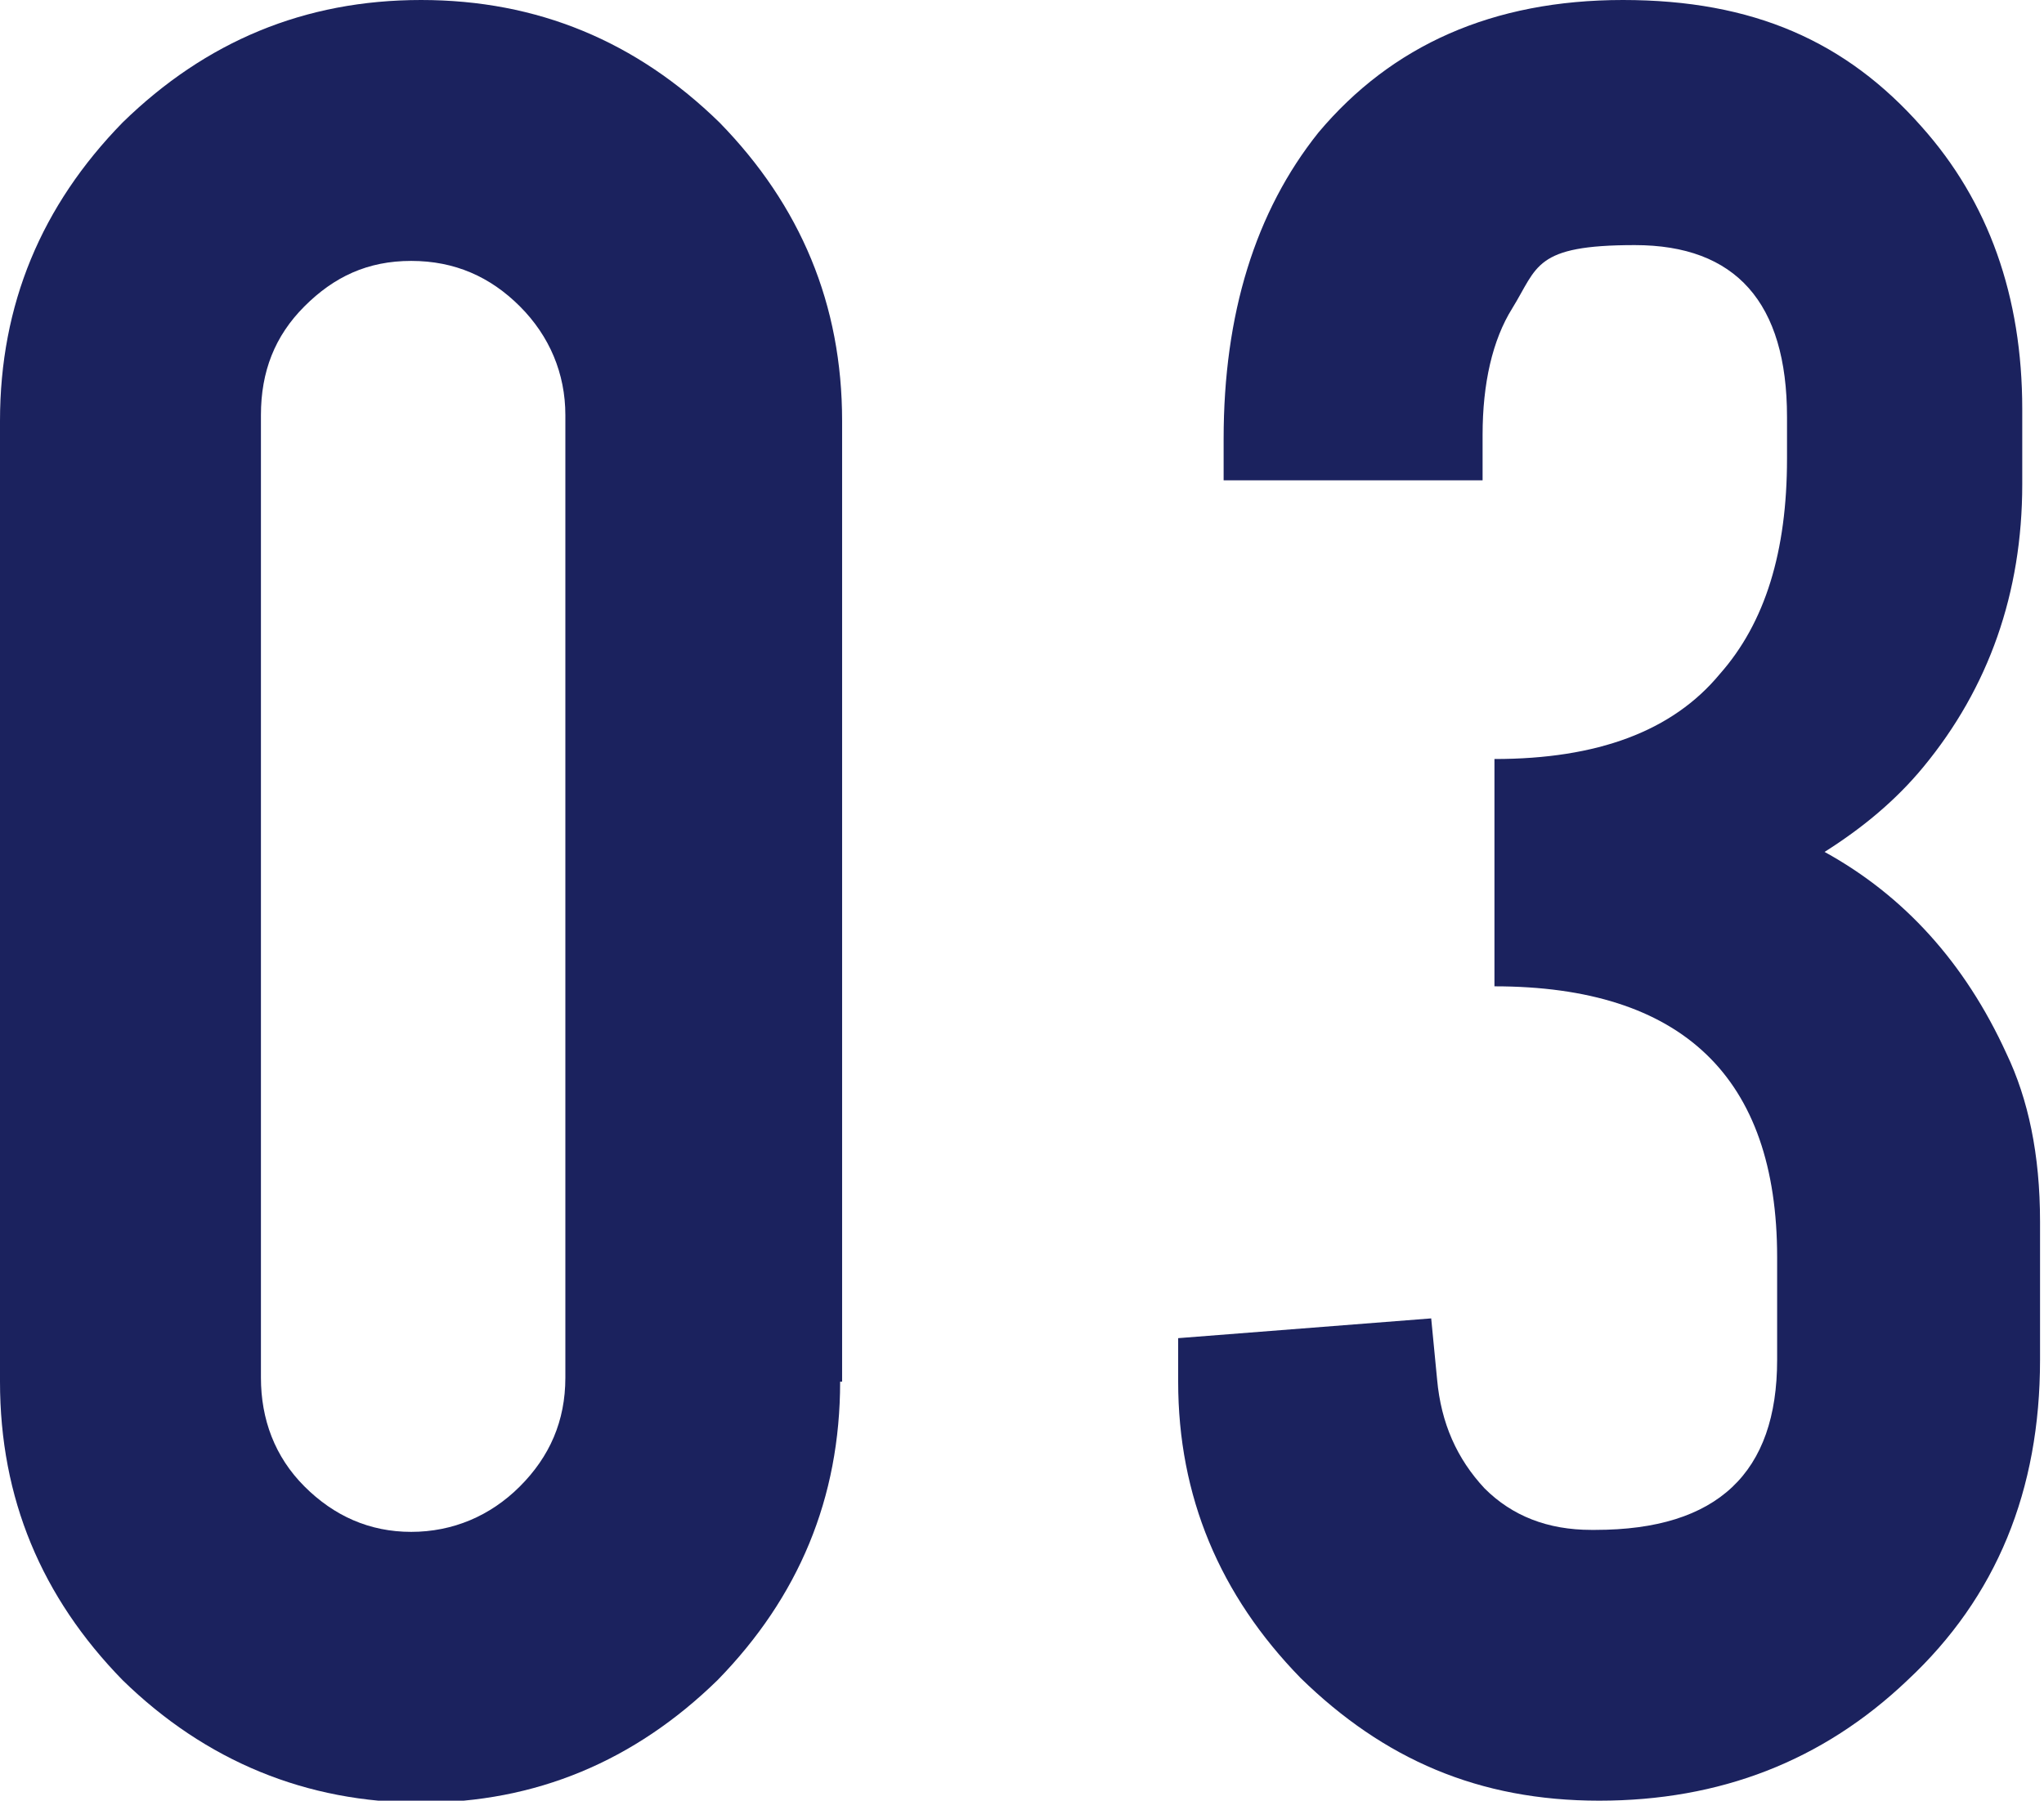 <?xml version="1.0" encoding="UTF-8"?>
<svg id="_レイヤー_2" xmlns="http://www.w3.org/2000/svg" version="1.1" viewBox="0 0 103.4 91.1">
  <!-- Generator: Adobe Illustrator 29.5.0, SVG Export Plug-In . SVG Version: 2.1.0 Build 137)  -->
  <defs>
    <style>
      .st0 {
        fill: #1b225e;
      }
    </style>
  </defs>
  <path class="st0" d="M42.5,69.9c0,5.9-2.1,10.9-6.2,15.1-4.2,4.1-9.2,6.2-15,6.2s-10.9-2.1-15.1-6.2C2.1,80.8,0,75.8,0,69.9V21.3C0,15.4,2.1,10.4,6.2,6.2,10.4,2.1,15.4,0,21.3,0s10.9,2.1,15.1,6.2c4.1,4.2,6.2,9.2,6.2,15.1v48.6ZM28.6,21c0-2.1-.8-4-2.3-5.5-1.5-1.5-3.3-2.3-5.5-2.3s-3.9.8-5.4,2.3c-1.5,1.5-2.2,3.3-2.2,5.5v48.7c0,2.1.7,4,2.2,5.5,1.5,1.5,3.3,2.3,5.4,2.3s4-.8,5.5-2.3c1.5-1.5,2.3-3.3,2.3-5.5V21Z"/>
  <path class="st0" d="M80.7,77.4c6.2,0,9.2-2.9,9.2-8.6v-5.2c0-9.1-4.8-13.7-14.3-13.7v-11.5c5.2,0,9-1.4,11.4-4.3,2.3-2.6,3.4-6.2,3.4-10.9v-2.1c0-5.8-2.6-8.7-7.7-8.7s-4.9,1.1-6.2,3.2c-1,1.6-1.5,3.8-1.5,6.4v2.3h-13.1v-2.1c0-6.3,1.6-11.5,4.8-15.5C70.4,2.3,75.5,0,82.1,0s11.3,2.1,15.1,6.4c3.4,3.8,5.1,8.6,5.1,14.3v3.8c0,5.5-1.7,10.3-5,14.3-1.4,1.7-3.1,3.1-5,4.3,4,2.2,7.1,5.6,9.2,10.2,1.1,2.3,1.7,5.1,1.7,8.5v7c0,6.6-2.2,12-6.7,16.2-4.3,4.1-9.5,6.1-15.6,6.1s-10.9-2.1-15.1-6.2c-4.1-4.2-6.2-9.2-6.2-15v-2.2l12.8-1,.3,3.1c.2,2.2,1,4,2.4,5.5,1.4,1.4,3.2,2.1,5.4,2.1Z"/>
</svg>